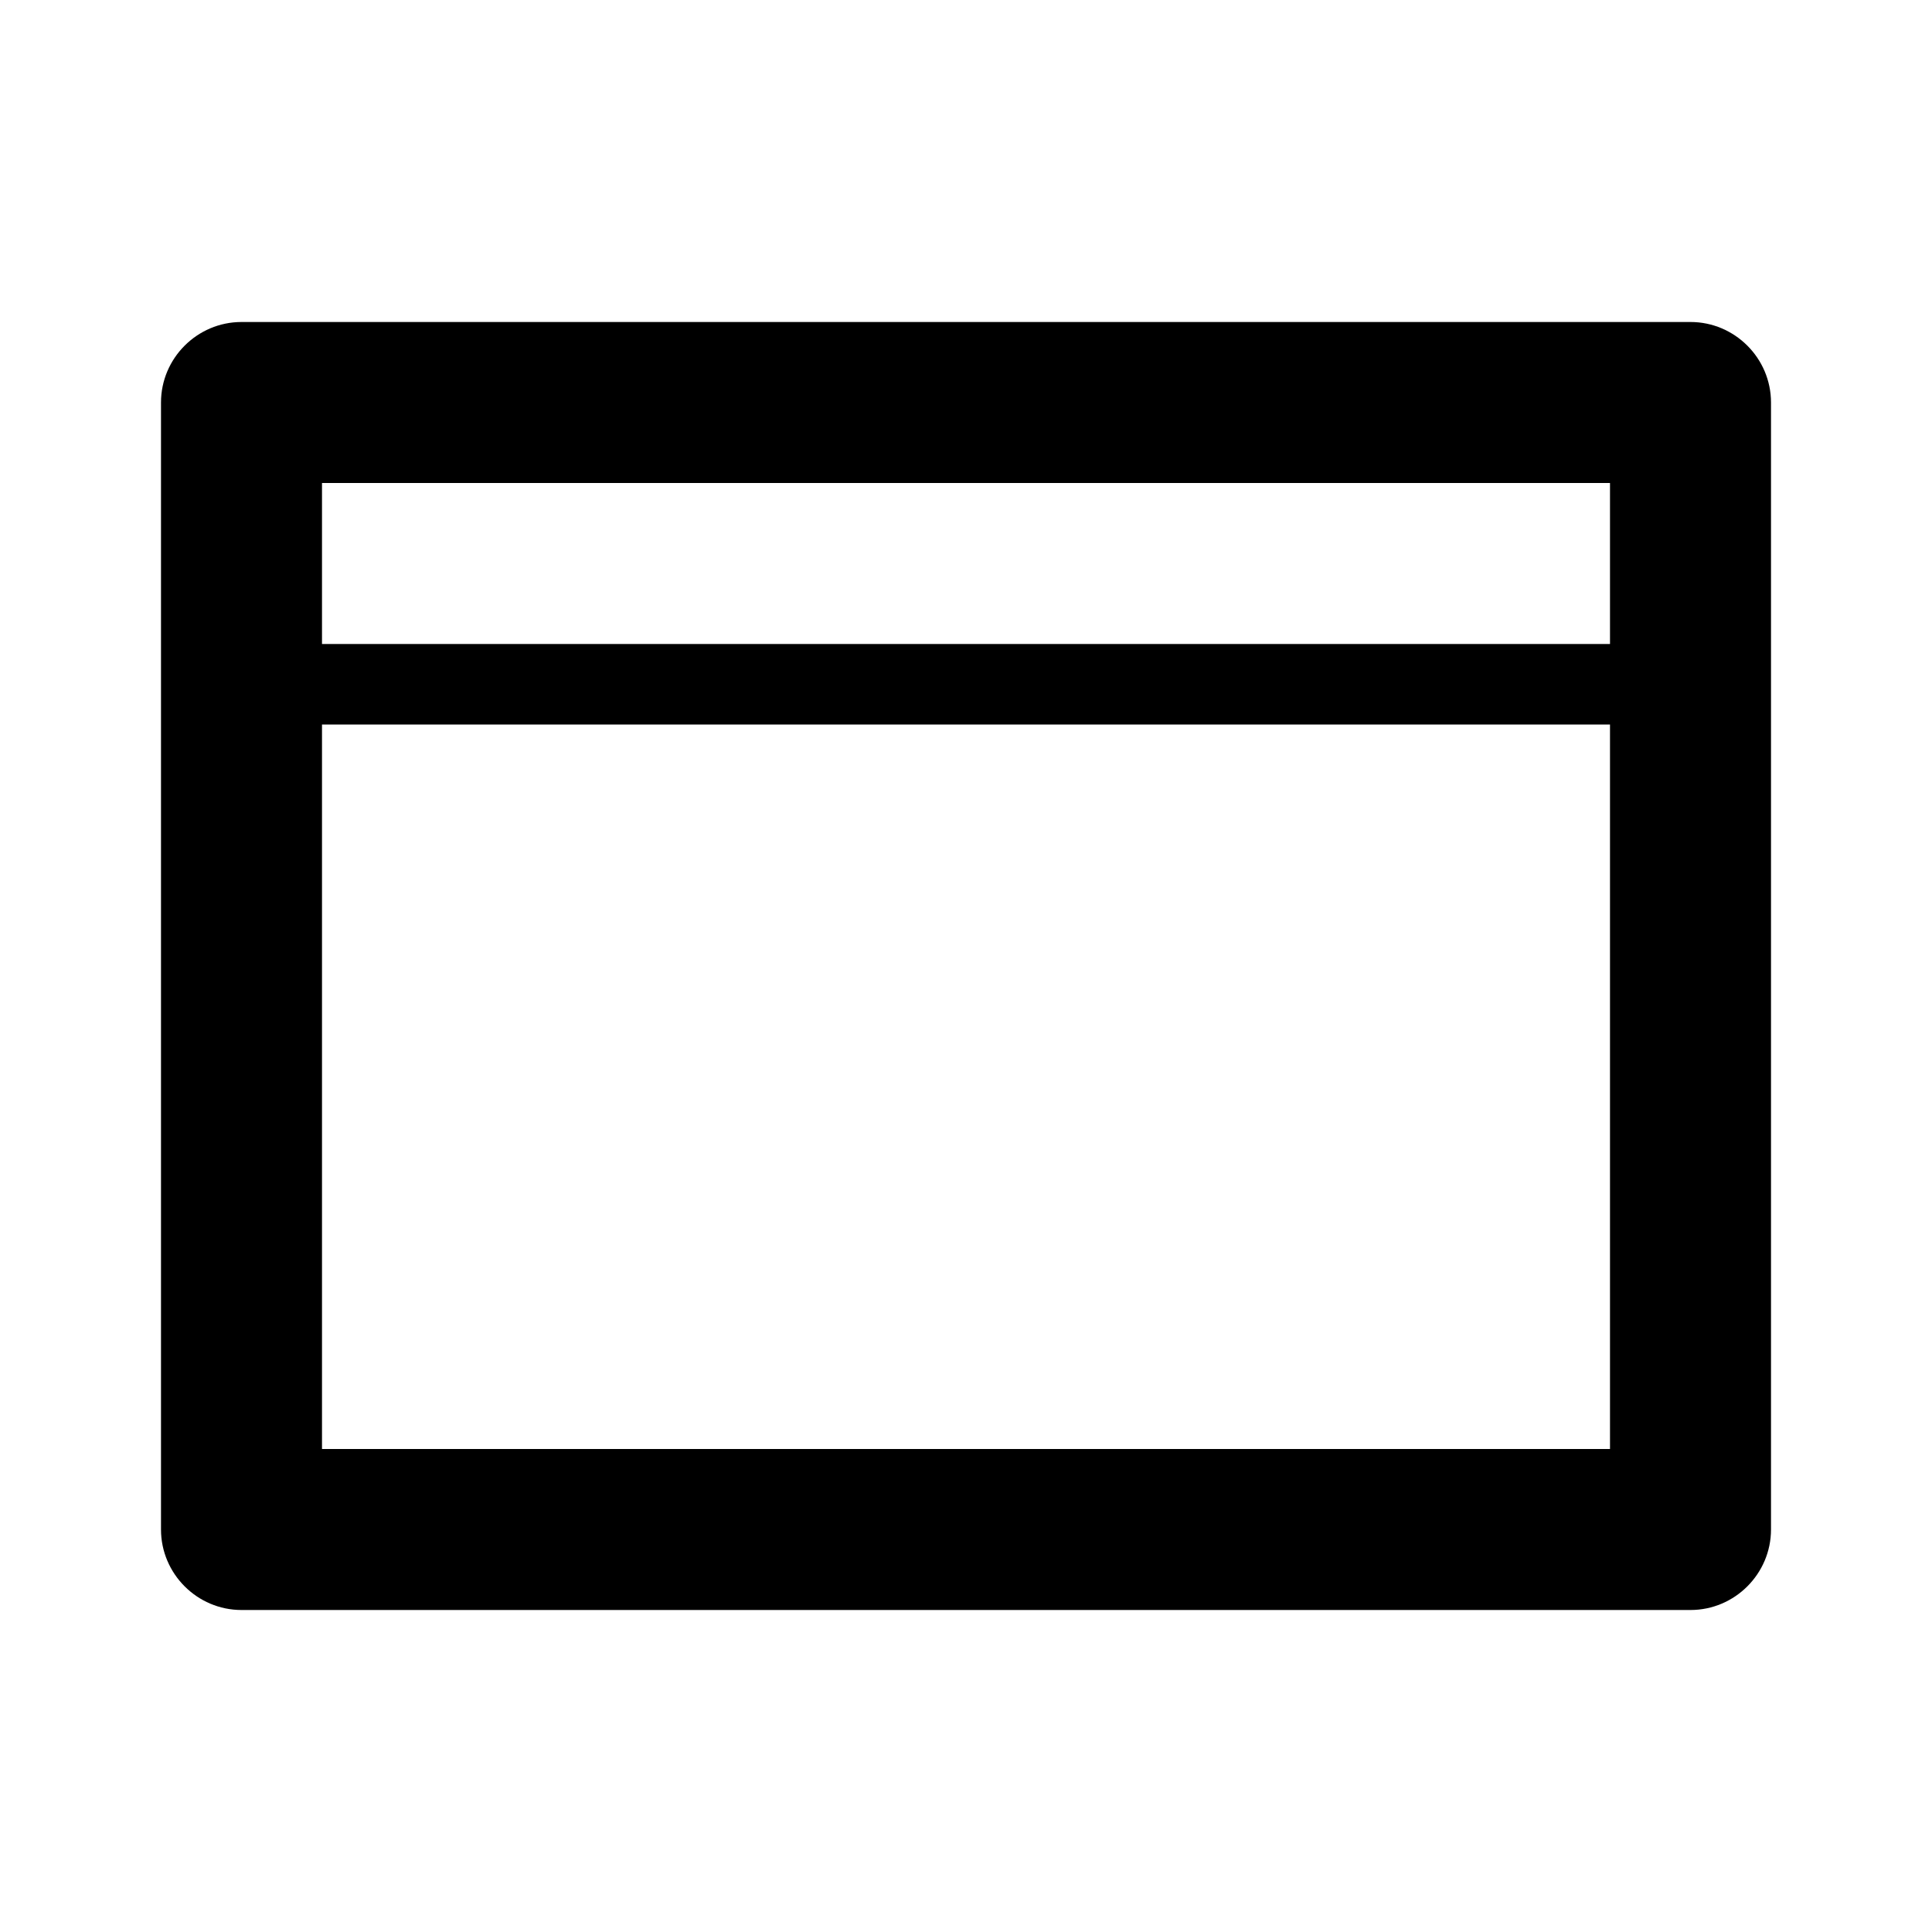 <svg xmlns="http://www.w3.org/2000/svg" width="24" height="24" fill="currentColor" class="mi-outline mi-window" viewBox="0 0 24 24">
  <path d="M21 4H3c-.55 0-1 .45-1 1v14c0 .55.45 1 1 1h18c.55 0 1-.45 1-1V5c0-.55-.45-1-1-1m-1 14H4V9h16zm0-11v1H4V6h16z"/>
</svg>